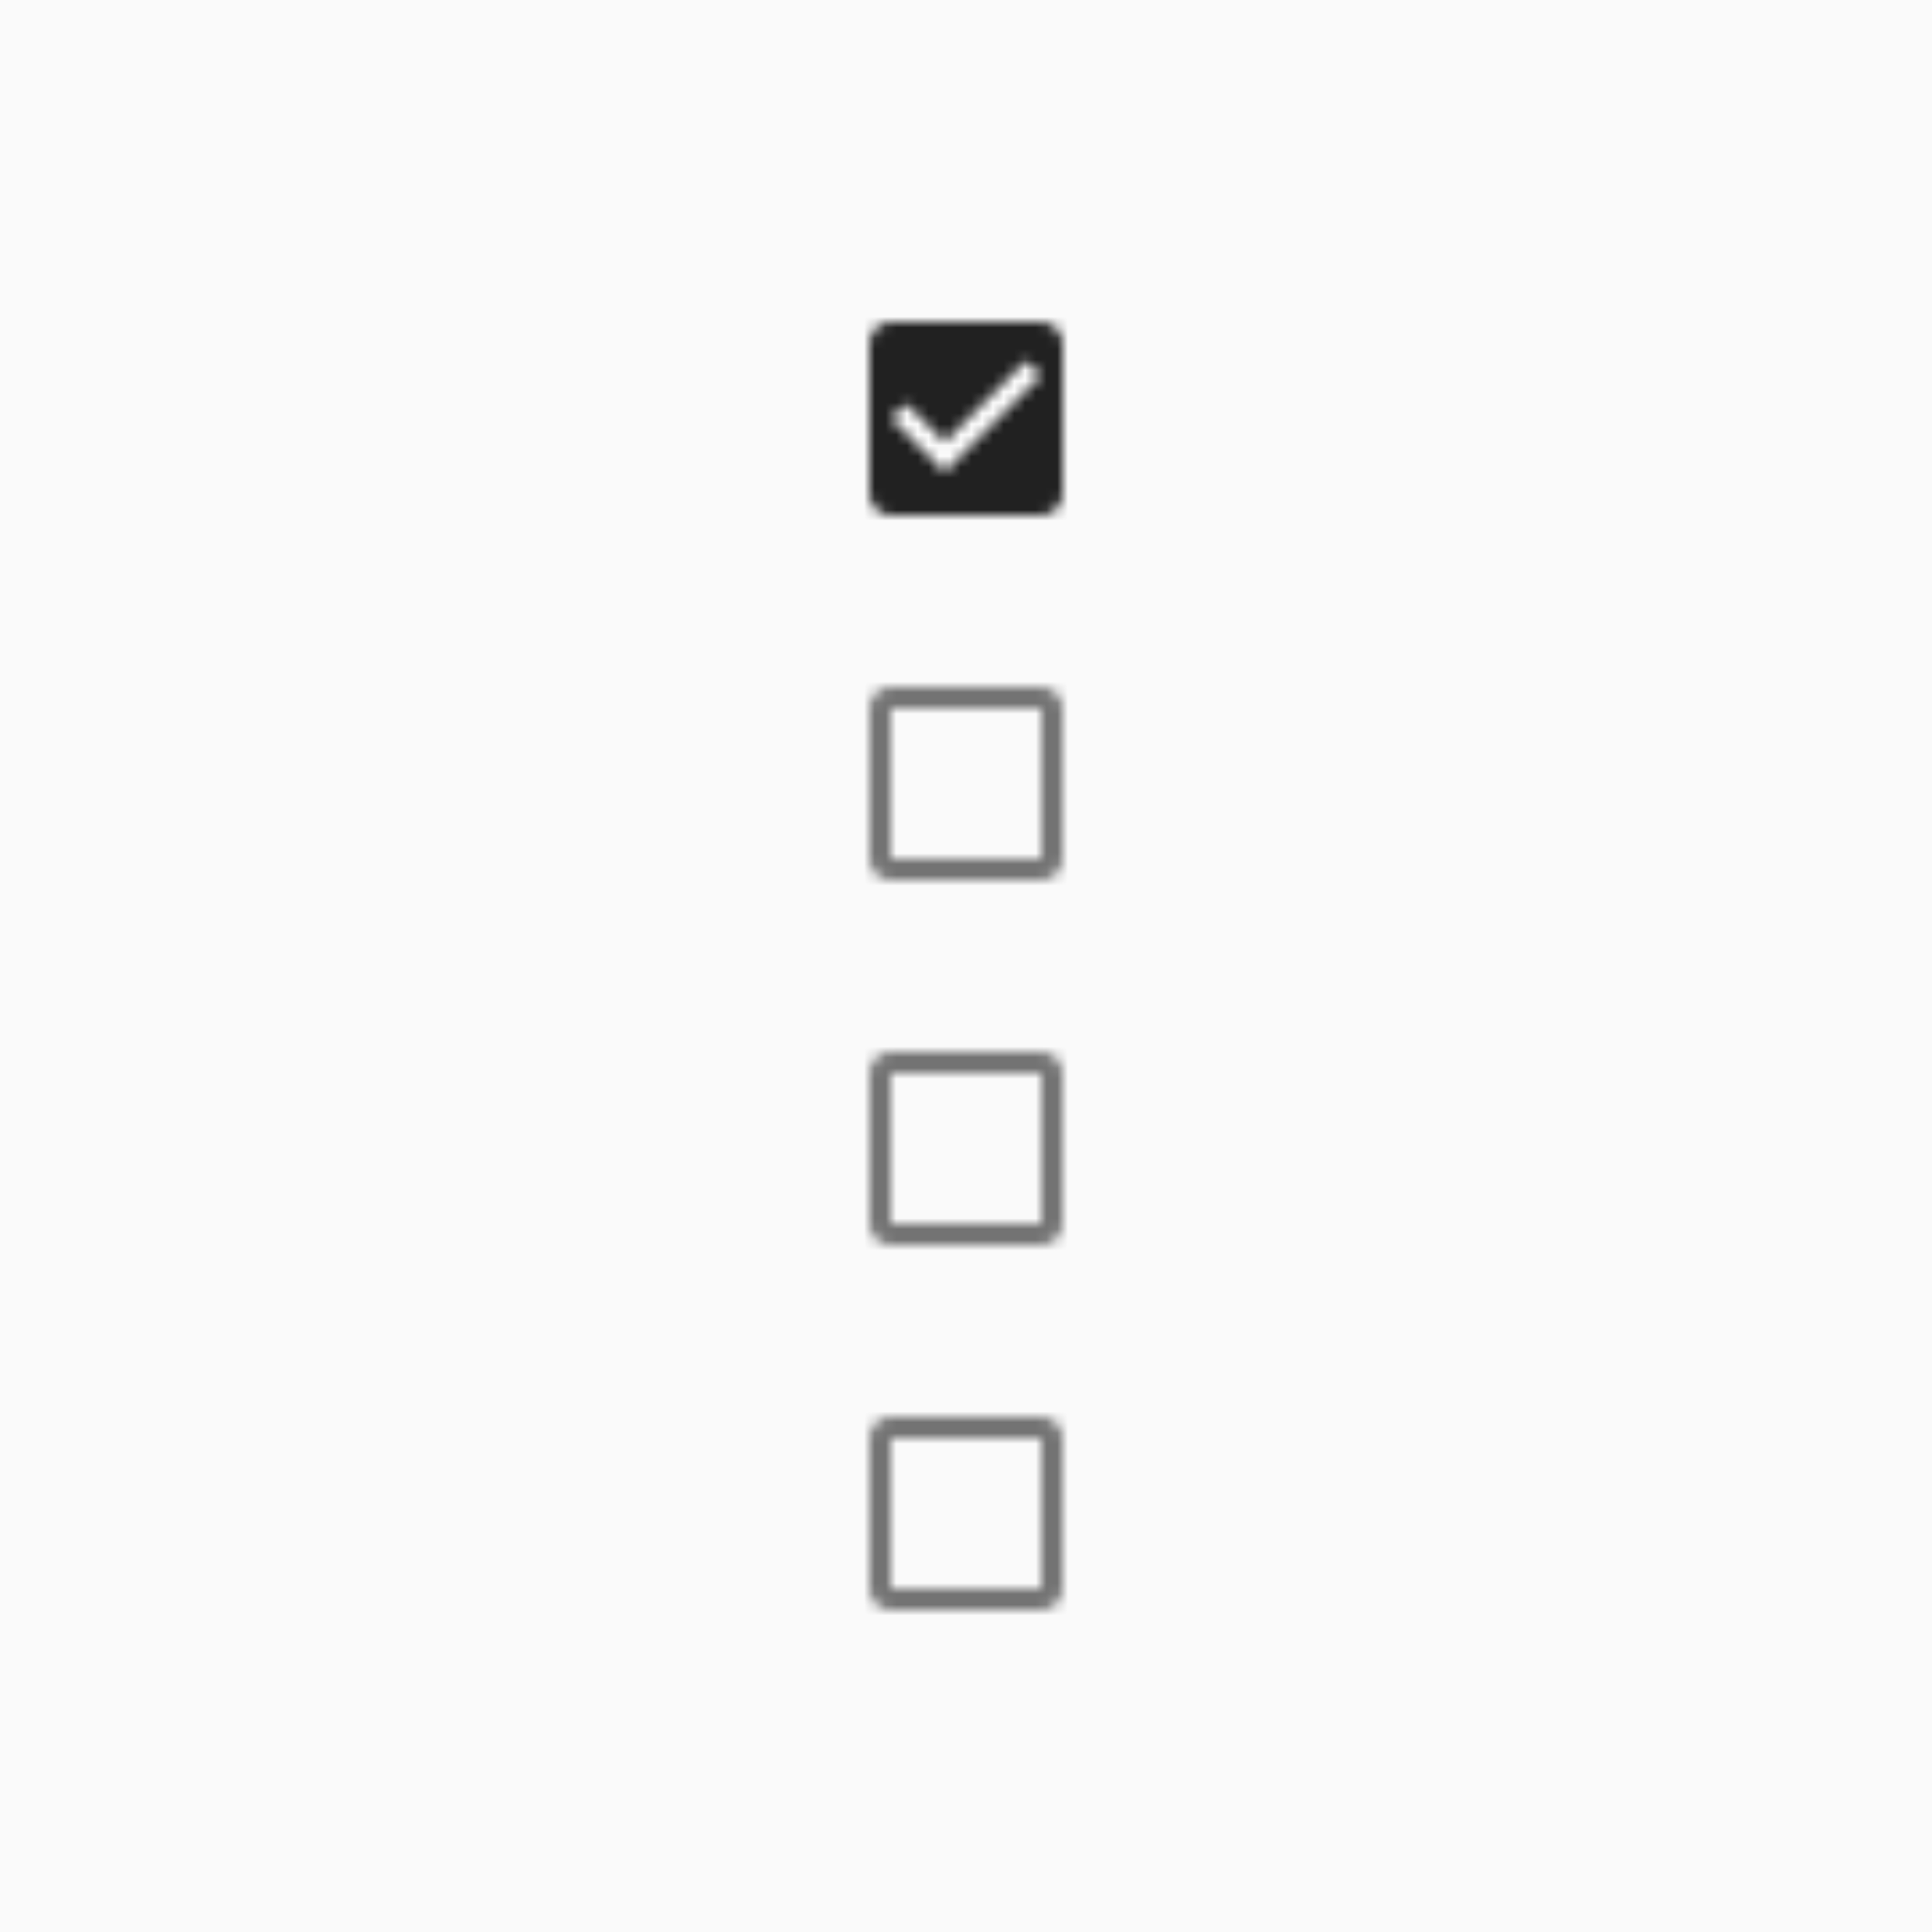 <?xml version="1.0" encoding="utf-8"?>
<svg viewBox="0 0 180 180" xmlns="http://www.w3.org/2000/svg">
  <g id="__1e_NOcu__checkbox_180px-" stroke="none" stroke-width="1" fill="none" fill-rule="evenodd">
    <g id="__1e_NOcu__Dialog-/-Header-Copy-19">
      <mask id="__1e_NOcu__mask-2" fill="white">
        <rect x="0" y="0" width="180" height="180" transform="matrix(1, 0, 0, 1, 0, 0)"/>
      </mask>
      <rect id="__1e_NOcu__Mask" x="0" y="0" width="180" height="180" transform="matrix(1, 0, 0, 1, 0, 0)" fill="#FAFAFA"/>
      <g id="__1e_NOcu__Selection-Control-/-Checkbox-/-On-/-Enabled" mask="url(#__1e_NOcu__mask-2)">
        <g transform="translate(78, 27)" id="__1e_NOcu__Icon-/-Toggle-/-Checkbox-/-Fill">
          <g>
            <mask id="__1e_NOcu__mask-4" fill="white">
              <path d="M19,3 L5,3 C3.89,3 3,3.9 3,5 L3,19 C3,20.1 3.89,21 5,21 L19,21 C20.11,21 21,20.1 21,19 L21,5 C21,3.9 20.11,3 19,3 Z M10,17 L5,12 L6.41,10.59 L10,14.17 L17.59,6.58 L19,8 L10,17 Z" transform="matrix(1, 0, 0, 1, 0, 0)"/>
            </mask>
            <g id="__1e_NOcu__ic_check_box_24px" fill-rule="nonzero"/>
            <g id="__1e_NOcu__✱-/-Color-/-Icons-/-Primary-or-Secondary" mask="url(#__1e_NOcu__mask-4)" fill="#212121" fill-rule="evenodd">
              <g id="__1e_NOcu__✱-/-Color-/-Primary-/-Main">
                <g id="__1e_NOcu__✱-/-Color-/-Primary-/-900">
                  <rect id="__1e_NOcu__Rectangle-13" x="0" y="0" width="24" height="24"/>
                </g>
              </g>
            </g>
          </g>
        </g>
      </g>
      <g id="__1e_NOcu__Selection-Control-/-Checkbox-/-Off-/-Enabled" mask="url(#__1e_NOcu__mask-2)">
        <g transform="translate(78, 61)" id="__1e_NOcu__Icon-/-Toggle-/-Checkbox-Outline-/-Fill">
          <g>
            <mask id="__1e_NOcu__mask-6" fill="white">
              <path d="M19,5 L19,19 L5,19 L5,5 L19,5 Z M19,3 L5,3 C3.9,3 3,3.9 3,5 L3,19 C3,20.1 3.9,21 5,21 L19,21 C20.1,21 21,20.1 21,19 L21,5 C21,3.9 20.1,3 19,3 Z" transform="matrix(1, 0, 0, 1, 0, 0)"/>
            </mask>
            <g id="__1e_NOcu__ic_check_box_outline_blank_24px" fill-rule="nonzero"/>
            <g id="__1e_NOcu__✱-/-Color-/-Icons-/-Black-/-Inactive" mask="url(#__1e_NOcu__mask-6)" fill="#000000" fill-rule="evenodd" opacity="0.54">
              <rect id="__1e_NOcu__Rectangle" x="0" y="0" width="24" height="24"/>
            </g>
          </g>
        </g>
      </g>
      <g id="__1e_NOcu__Selection-Control-/-Checkbox-/-Off-/-Enabled" mask="url(#__1e_NOcu__mask-2)">
        <g transform="translate(78, 95)" id="__1e_NOcu__Icon-/-Toggle-/-Checkbox-Outline-/-Fill">
          <g>
            <mask id="__1e_NOcu__mask-8" fill="white">
              <path d="M19,5 L19,19 L5,19 L5,5 L19,5 Z M19,3 L5,3 C3.9,3 3,3.9 3,5 L3,19 C3,20.1 3.9,21 5,21 L19,21 C20.1,21 21,20.1 21,19 L21,5 C21,3.9 20.1,3 19,3 Z" transform="matrix(1, 0, 0, 1, 0, 0)"/>
            </mask>
            <g id="__1e_NOcu__ic_check_box_outline_blank_24px" fill-rule="nonzero"/>
            <g id="__1e_NOcu__✱-/-Color-/-Icons-/-Black-/-Inactive" mask="url(#__1e_NOcu__mask-8)" fill="#000000" fill-rule="evenodd" opacity="0.54">
              <rect id="__1e_NOcu__Rectangle" x="0" y="0" width="24" height="24"/>
            </g>
          </g>
        </g>
      </g>
      <g id="__1e_NOcu__Selection-Control-/-Checkbox-/-Off-/-Enabled" mask="url(#__1e_NOcu__mask-2)">
        <g transform="translate(78, 129)" id="__1e_NOcu__Icon-/-Toggle-/-Checkbox-Outline-/-Fill">
          <g>
            <mask id="__1e_NOcu__mask-10" fill="white">
              <path d="M19,5 L19,19 L5,19 L5,5 L19,5 Z M19,3 L5,3 C3.9,3 3,3.9 3,5 L3,19 C3,20.1 3.9,21 5,21 L19,21 C20.1,21 21,20.1 21,19 L21,5 C21,3.9 20.1,3 19,3 Z" transform="matrix(1, 0, 0, 1, 0, 0)"/>
            </mask>
            <g id="__1e_NOcu__ic_check_box_outline_blank_24px" fill-rule="nonzero"/>
            <g id="__1e_NOcu__✱-/-Color-/-Icons-/-Black-/-Inactive" mask="url(#__1e_NOcu__mask-10)" fill="#000000" fill-rule="evenodd" opacity="0.54">
              <rect id="__1e_NOcu__Rectangle" x="0" y="0" width="24" height="24"/>
            </g>
          </g>
        </g>
      </g>
    </g>
  </g>
</svg>